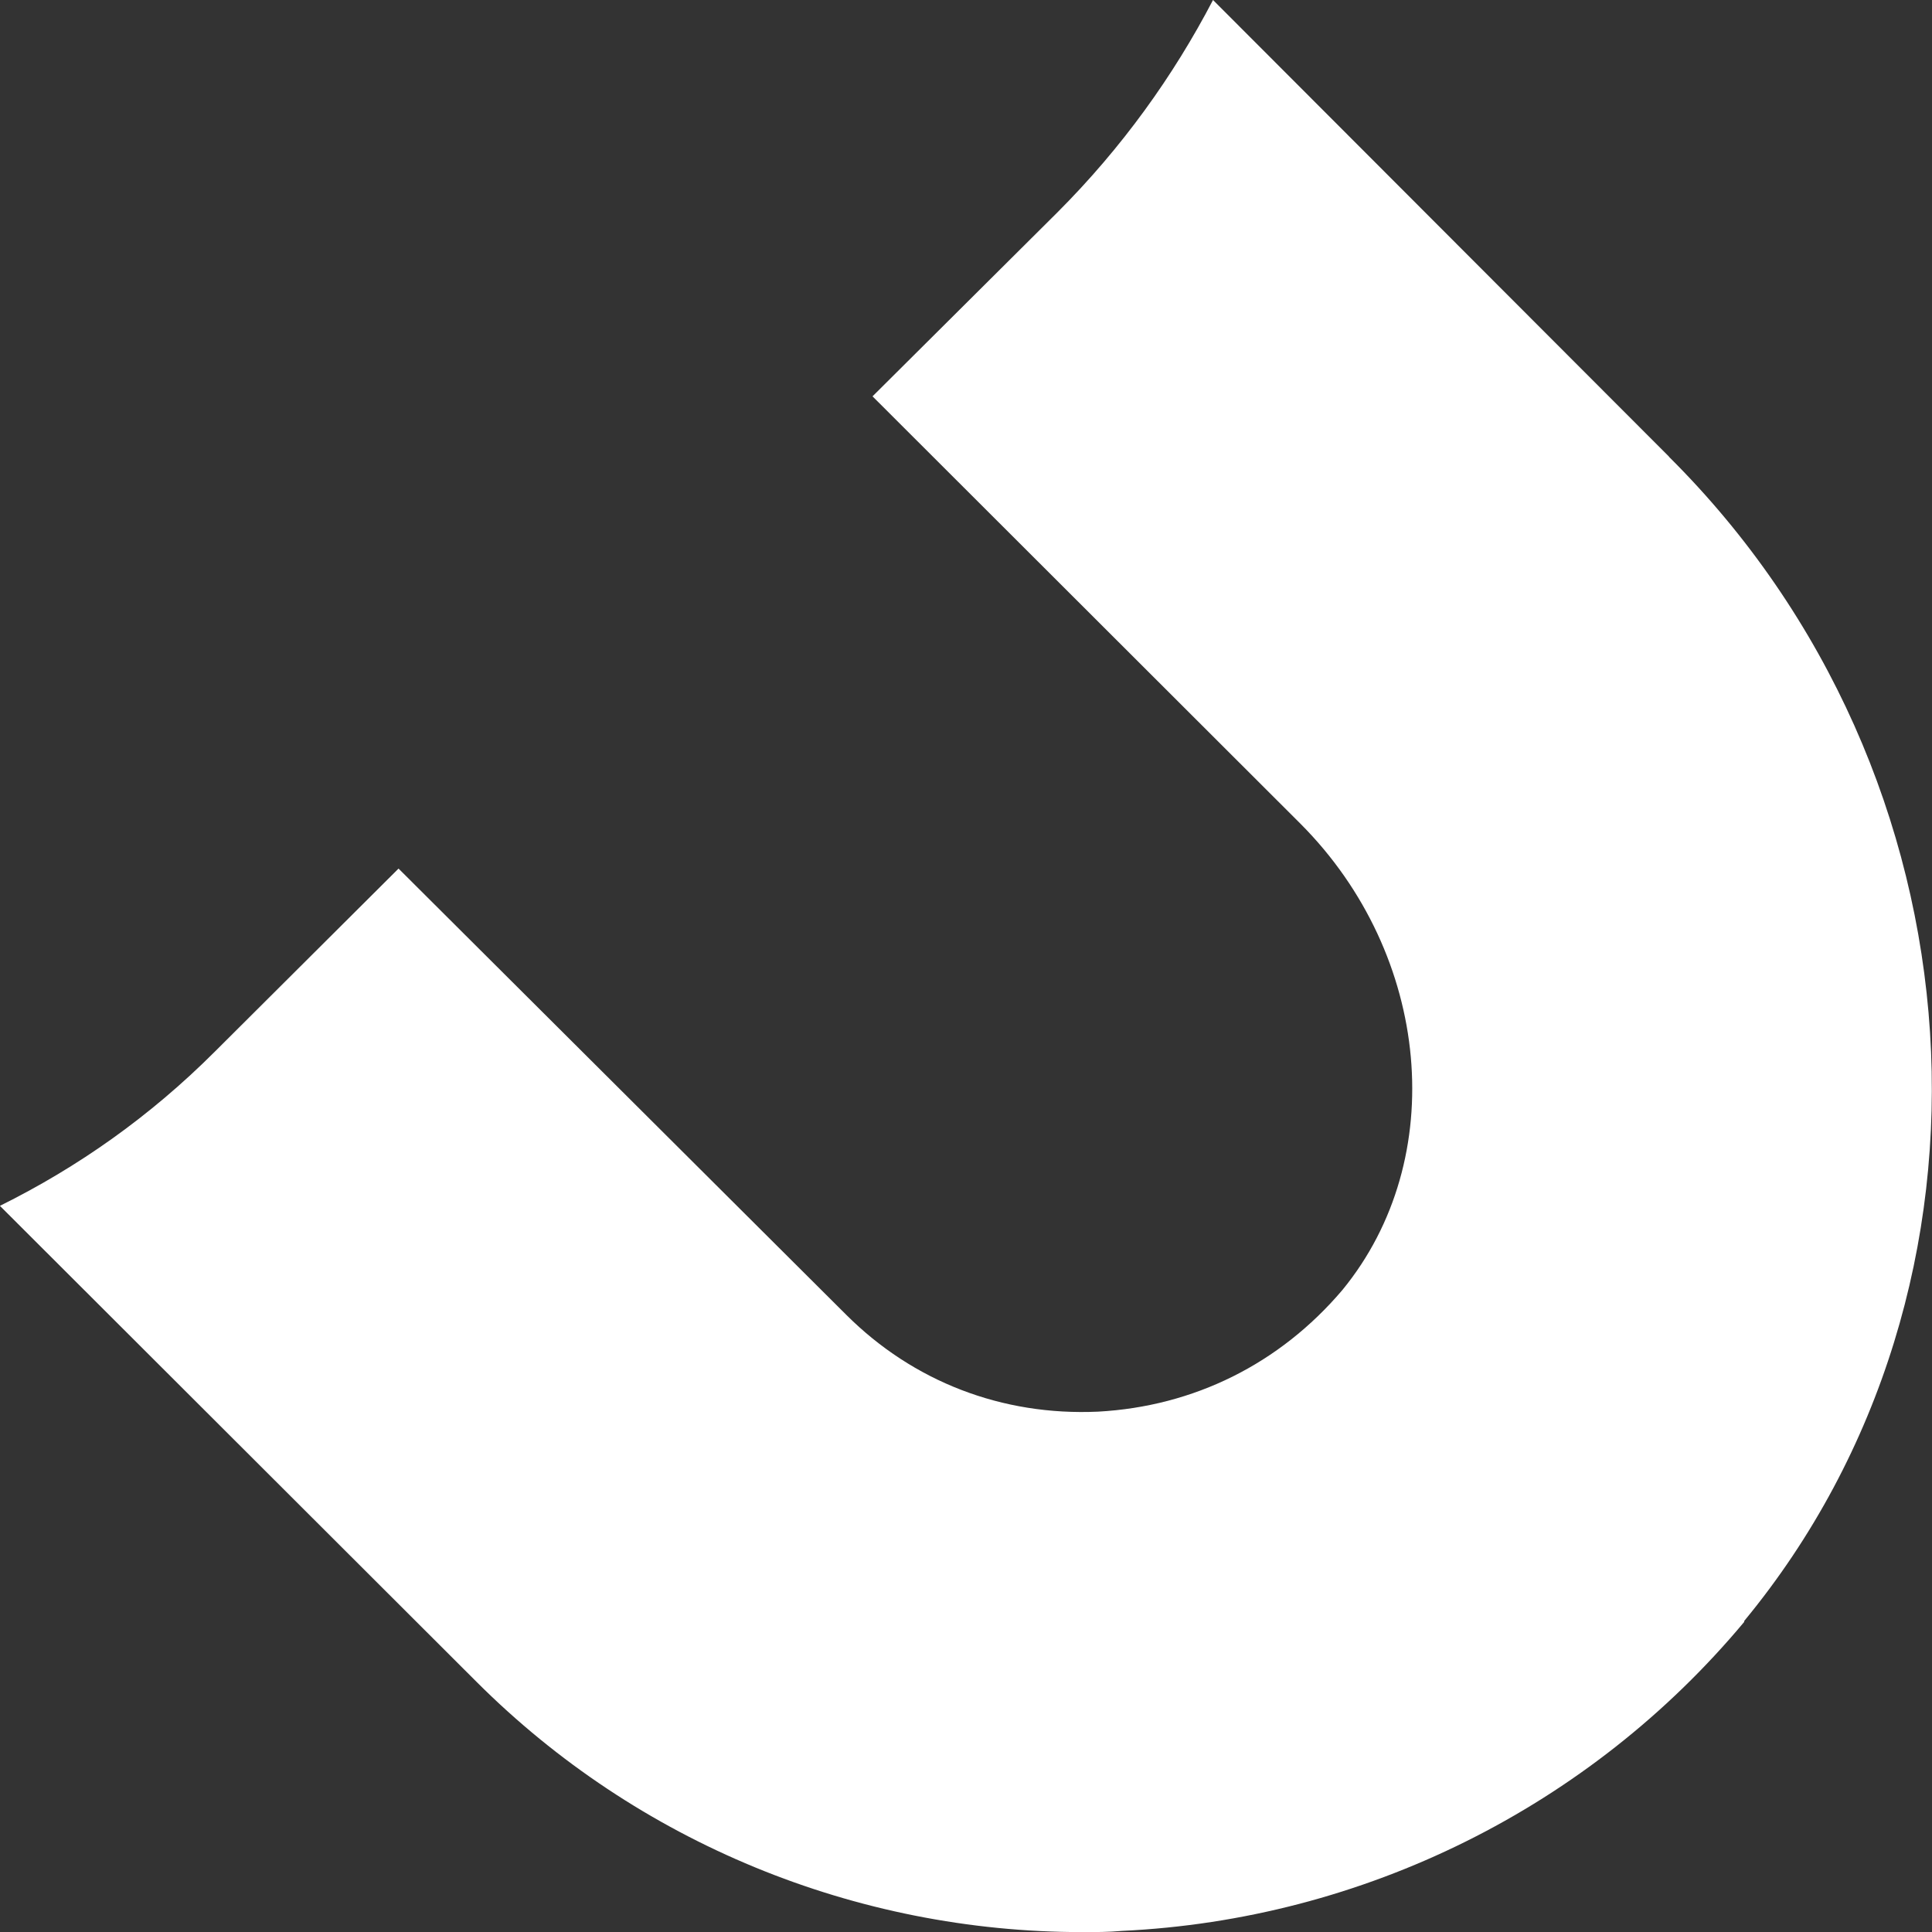 <?xml version="1.0" encoding="UTF-8"?><svg xmlns="http://www.w3.org/2000/svg" xmlns:xlink="http://www.w3.org/1999/xlink" xmlns:avocode="https://avocode.com/" id="SVGDocdeab417e23924a7296d6bce87a331306" width="21px" height="21px" version="1.1" viewBox="0 0 21 21" aria-hidden="true"><rect x="0" y="0" width="21" height="21" fill="#333333" stroke="none"/><defs><linearGradient class="cerosgradient" data-cerosgradient="true" id="CerosGradient_id6817c13d9" gradientUnits="userSpaceOnUse" x1="50%" y1="100%" x2="50%" y2="0%"><stop offset="0%" stop-color="#d1d1d1"/><stop offset="100%" stop-color="#d1d1d1"/></linearGradient><linearGradient/></defs><g><g><path d="M18.142,4.964v0l-4.957,-4.964c-0.431,0.826 -0.989,1.605 -1.69,2.307l-2.011,2.001v0l4.653,4.647c1.42,1.425 1.623,3.642 0.454,5.067c-0.681,0.802 -1.613,1.265 -2.656,1.322c-1.042,0.047 -2.008,-0.326 -2.736,-1.052l-4.867,-4.851v0l-1.998,1.991c-0.702,0.702 -1.487,1.255 -2.335,1.675l5.184,5.177c1.747,1.744 4.119,2.717 6.581,2.717c0.147,0 0.284,0 0.431,-0.013c2.622,-0.123 5.084,-1.345 6.764,-3.359v-0.01c3.006,-3.642 2.652,-9.205 -0.818,-12.654" fill="#ffffff" fill-opacity="1"/></g></g></svg>